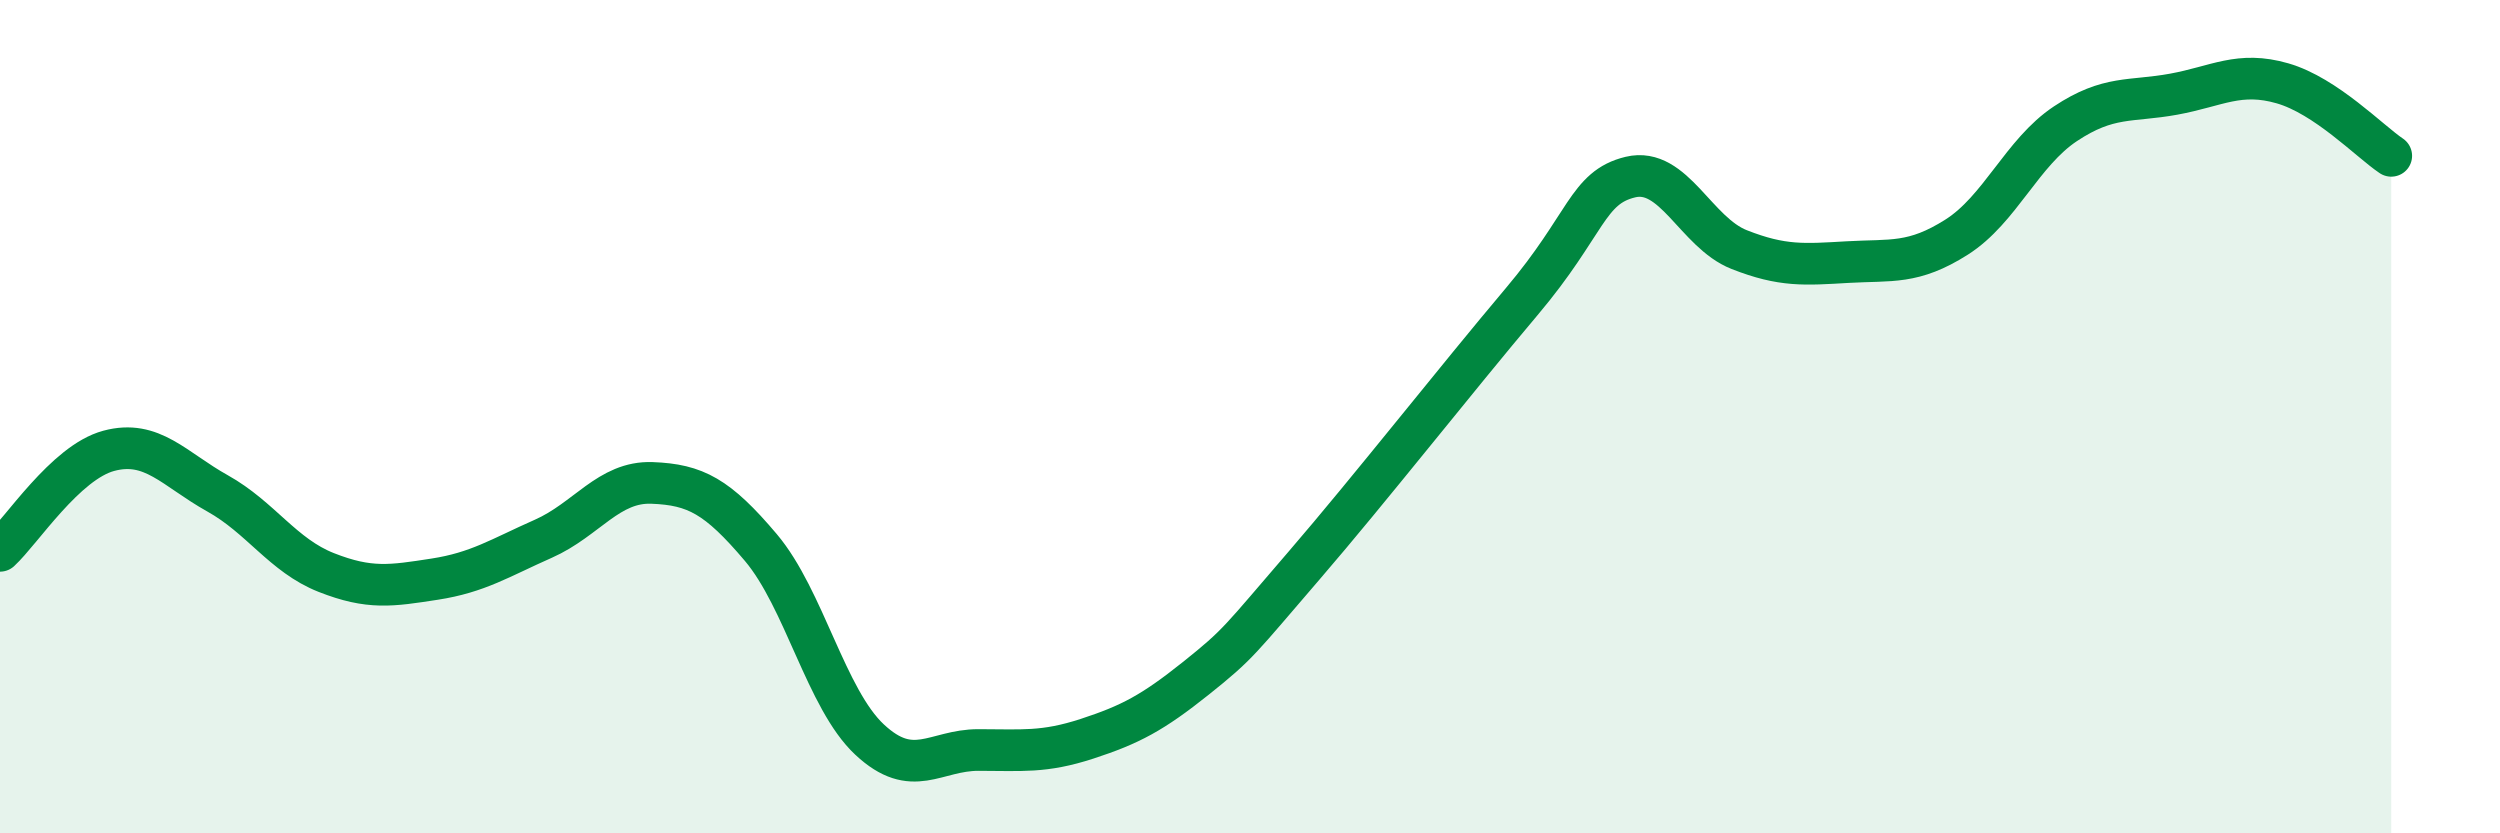 
    <svg width="60" height="20" viewBox="0 0 60 20" xmlns="http://www.w3.org/2000/svg">
      <path
        d="M 0,13.22 C 0.52,12.74 1.57,11.1 2.61,10.82 C 3.65,10.54 4.18,11.26 5.22,11.84 C 6.26,12.42 6.79,13.33 7.83,13.74 C 8.87,14.15 9.39,14.06 10.43,13.9 C 11.47,13.74 12,13.39 13.04,12.93 C 14.08,12.47 14.61,11.55 15.65,11.59 C 16.69,11.63 17.22,11.91 18.26,13.14 C 19.3,14.37 19.83,16.78 20.87,17.75 C 21.91,18.72 22.44,18 23.48,18 C 24.52,18 25.05,18.07 26.09,17.73 C 27.13,17.39 27.66,17.11 28.7,16.28 C 29.74,15.45 29.74,15.38 31.3,13.57 C 32.86,11.76 34.95,9.1 36.52,7.24 C 38.09,5.38 38.09,4.5 39.13,4.25 C 40.17,4 40.7,5.58 41.74,5.99 C 42.78,6.4 43.31,6.35 44.35,6.29 C 45.39,6.23 45.92,6.35 46.96,5.69 C 48,5.03 48.53,3.66 49.57,2.97 C 50.61,2.28 51.13,2.45 52.17,2.26 C 53.21,2.07 53.74,1.7 54.78,2 C 55.82,2.3 56.87,3.39 57.39,3.74L57.39 20L0 20Z"
        fill="#008740"
        opacity="0.1"
        stroke-linecap="round"
        stroke-linejoin="round"
      />
      <path
        d="M 0,13.22 C 0.52,12.74 1.57,11.1 2.61,10.82 C 3.65,10.54 4.18,11.26 5.22,11.84 C 6.26,12.42 6.79,13.33 7.83,13.74 C 8.87,14.15 9.39,14.06 10.43,13.9 C 11.47,13.74 12,13.39 13.04,12.93 C 14.08,12.47 14.61,11.55 15.65,11.59 C 16.69,11.63 17.22,11.91 18.26,13.14 C 19.3,14.37 19.83,16.78 20.87,17.75 C 21.91,18.72 22.44,18 23.48,18 C 24.52,18 25.05,18.07 26.09,17.73 C 27.13,17.39 27.66,17.11 28.7,16.28 C 29.74,15.45 29.74,15.38 31.3,13.57 C 32.86,11.76 34.95,9.1 36.52,7.24 C 38.09,5.38 38.09,4.5 39.13,4.25 C 40.17,4 40.7,5.58 41.74,5.99 C 42.78,6.4 43.31,6.35 44.35,6.29 C 45.39,6.23 45.92,6.35 46.96,5.69 C 48,5.03 48.53,3.66 49.57,2.97 C 50.61,2.28 51.13,2.45 52.17,2.26 C 53.21,2.07 53.74,1.7 54.78,2 C 55.82,2.3 56.87,3.39 57.39,3.74"
        stroke="#008740"
        stroke-width="1"
        fill="none"
        stroke-linecap="round"
        stroke-linejoin="round"
      />
    </svg>
  